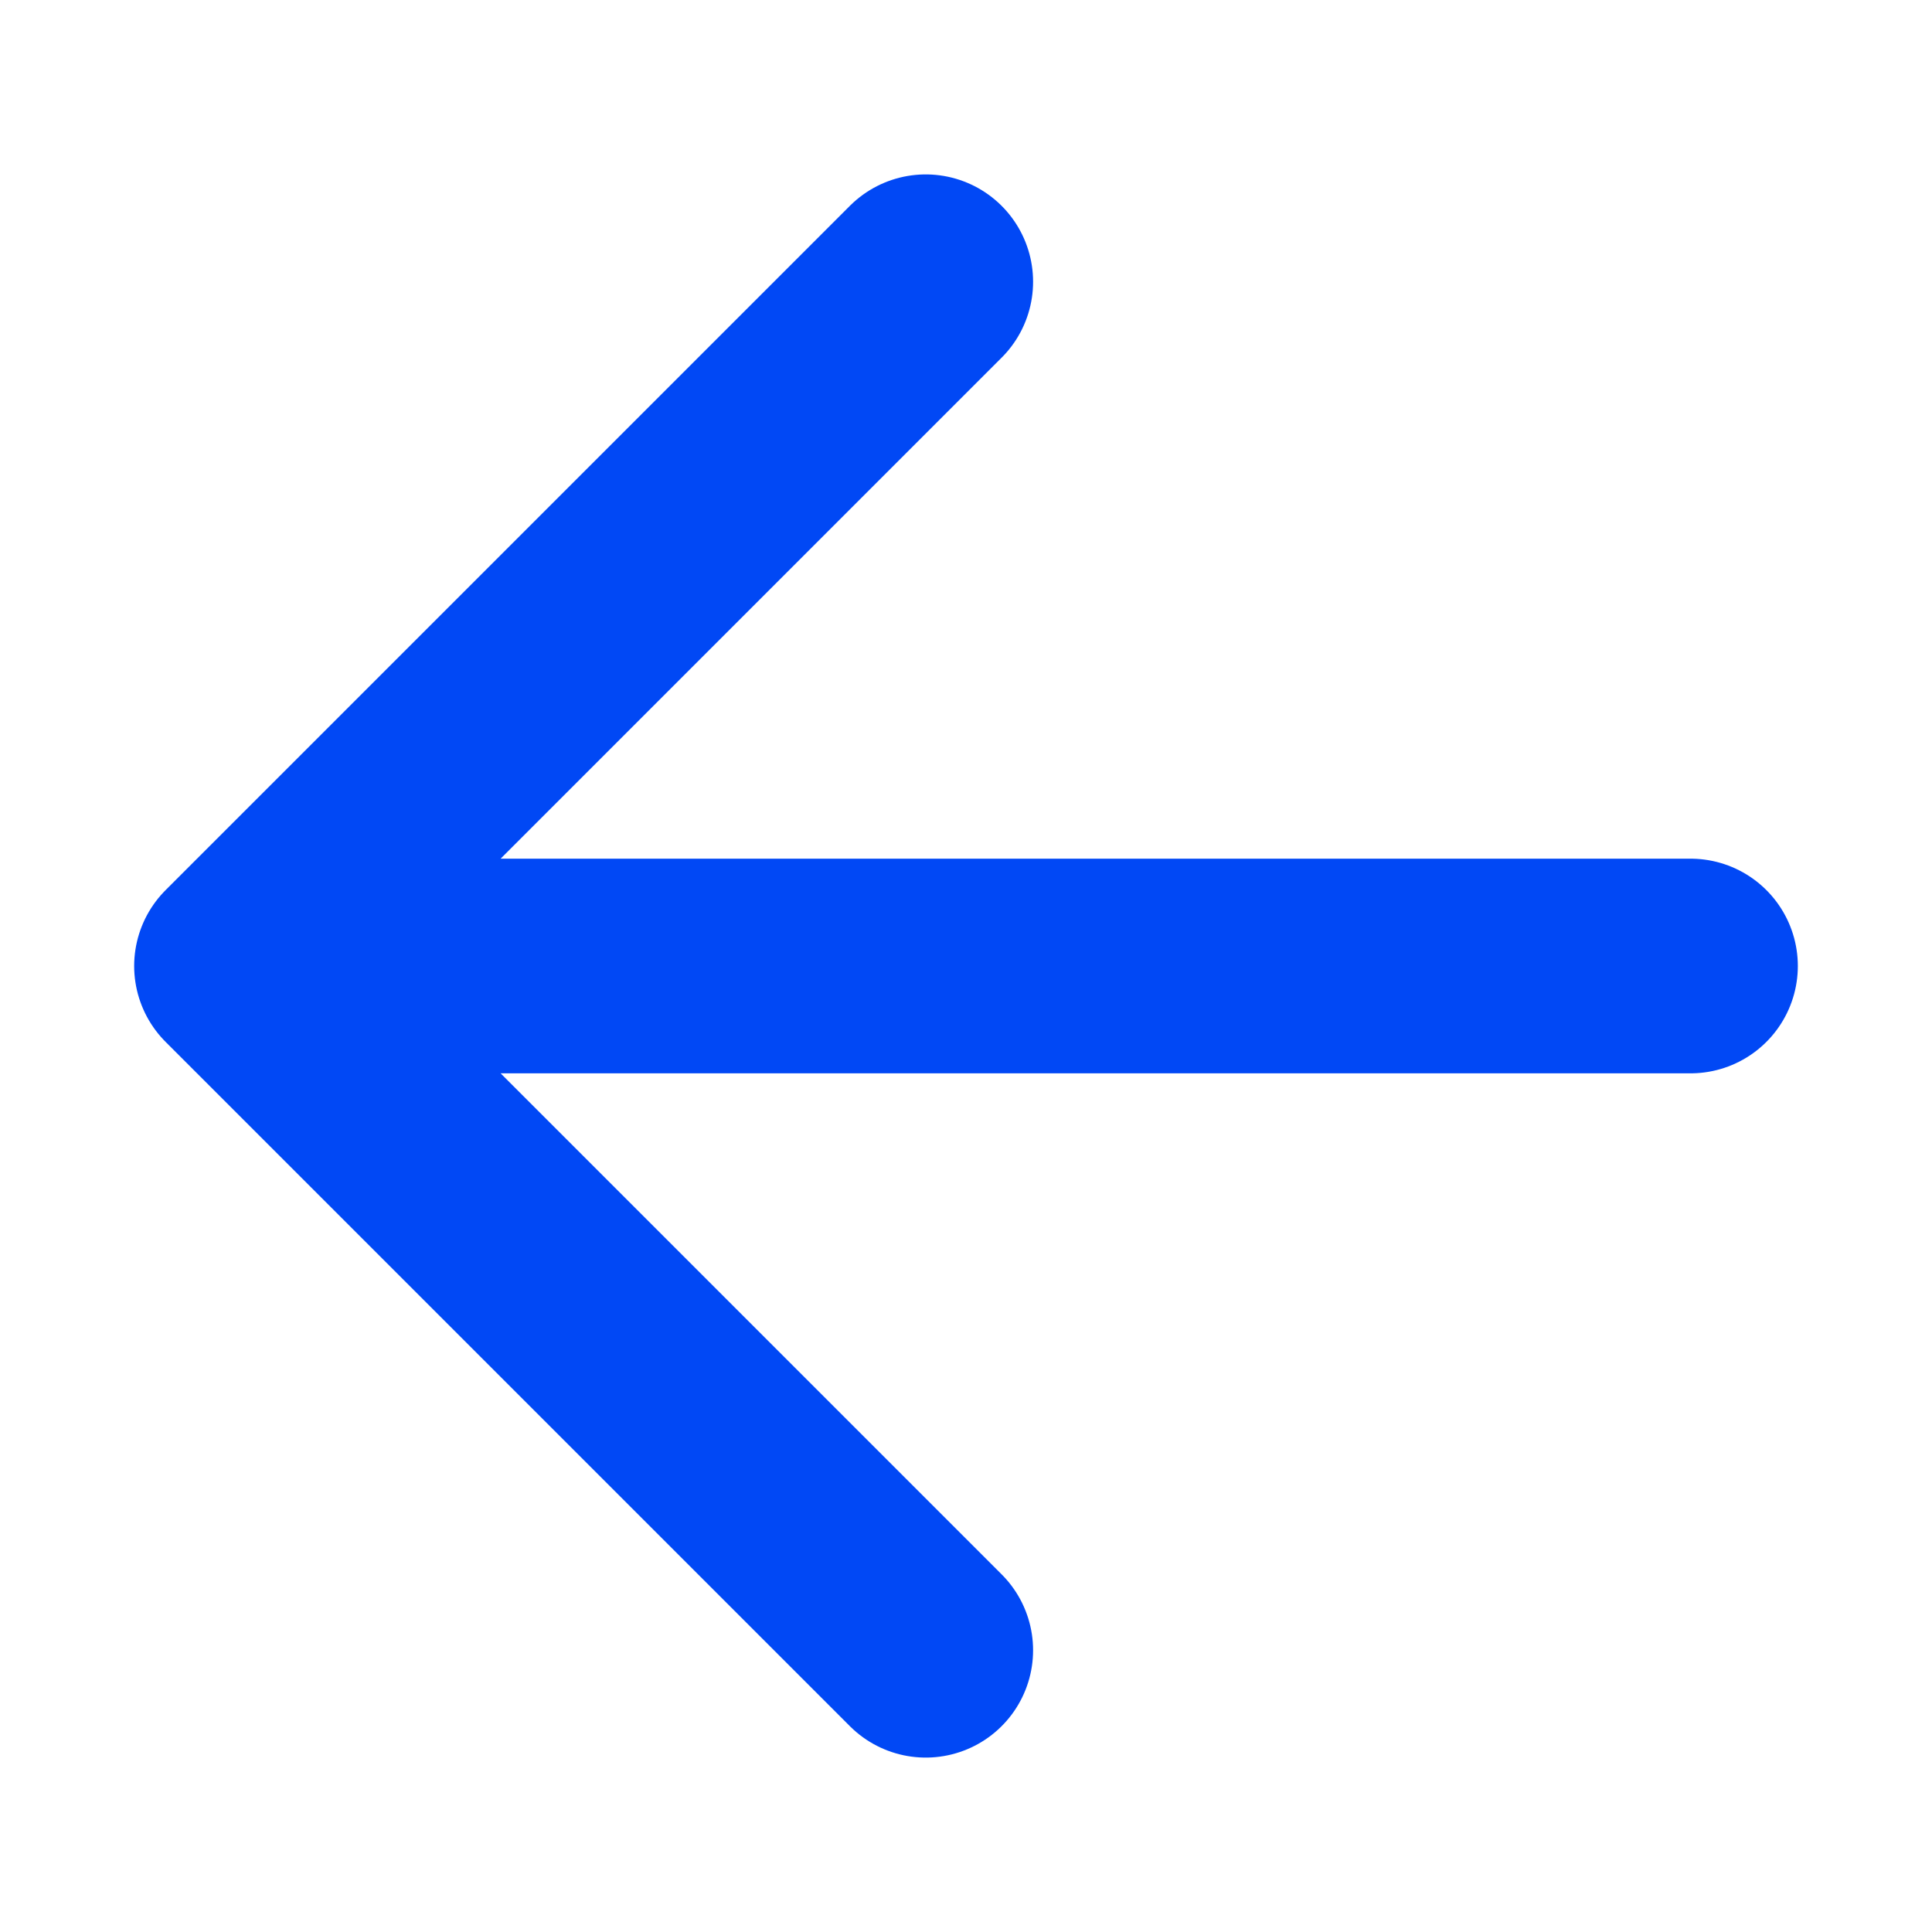 <svg width="36" height="36" viewBox="0 0 36 36" fill="none" xmlns="http://www.w3.org/2000/svg">
<g id="Arrow">
<path id="Vector" d="M31.5 18L4.5 18M4.5 18L17.25 5.25M4.5 18L17.25 30.75" stroke="#0148F5" stroke-width="4" stroke-linecap="round" stroke-linejoin="round"/>
</g>
</svg>
